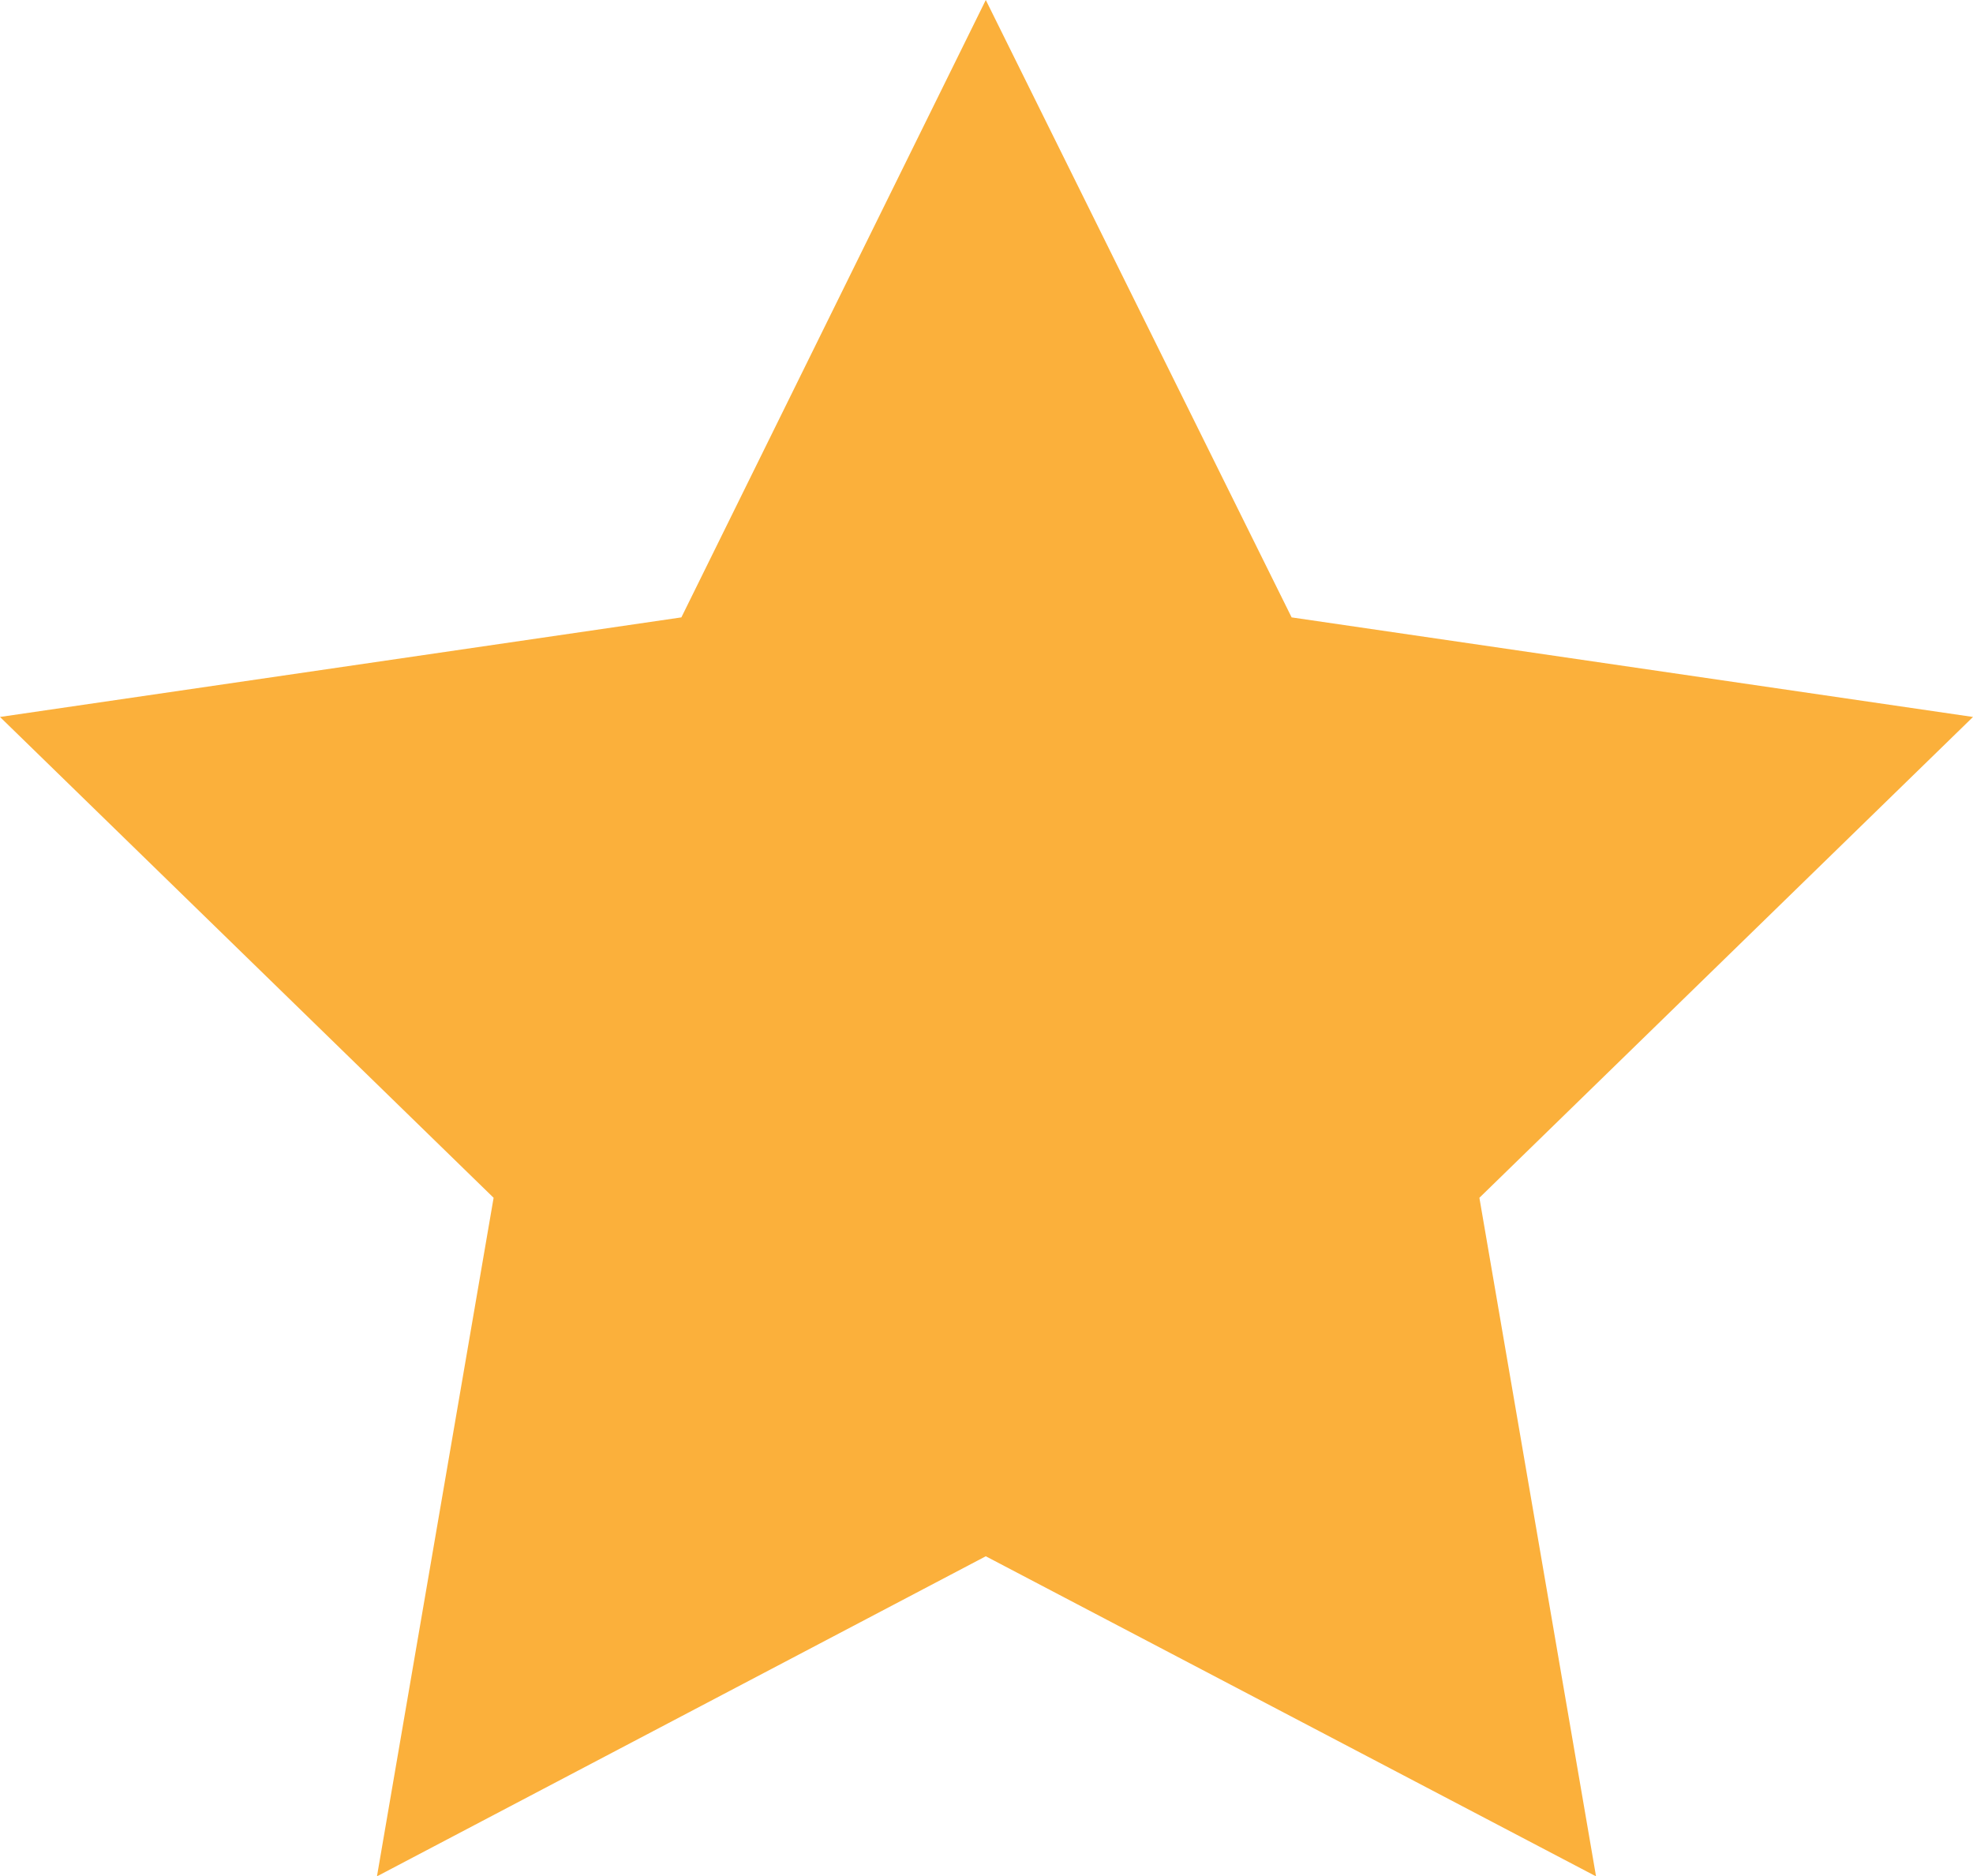 <svg xmlns="http://www.w3.org/2000/svg" width="13.87" height="13.19" viewBox="0 0 13.87 13.19"><defs><style>.cls-1{fill:#fbb03b;}</style></defs><title>star_full</title><g id="Layer_2" data-name="Layer 2"><g id="Layer_1-2" data-name="Layer 1"><polygon class="cls-1" points="6.93 0 9.08 4.34 13.87 5.04 10.4 8.42 11.22 13.19 6.93 10.94 2.65 13.19 3.47 8.42 0 5.04 4.79 4.34 6.93 0"/></g></g></svg>